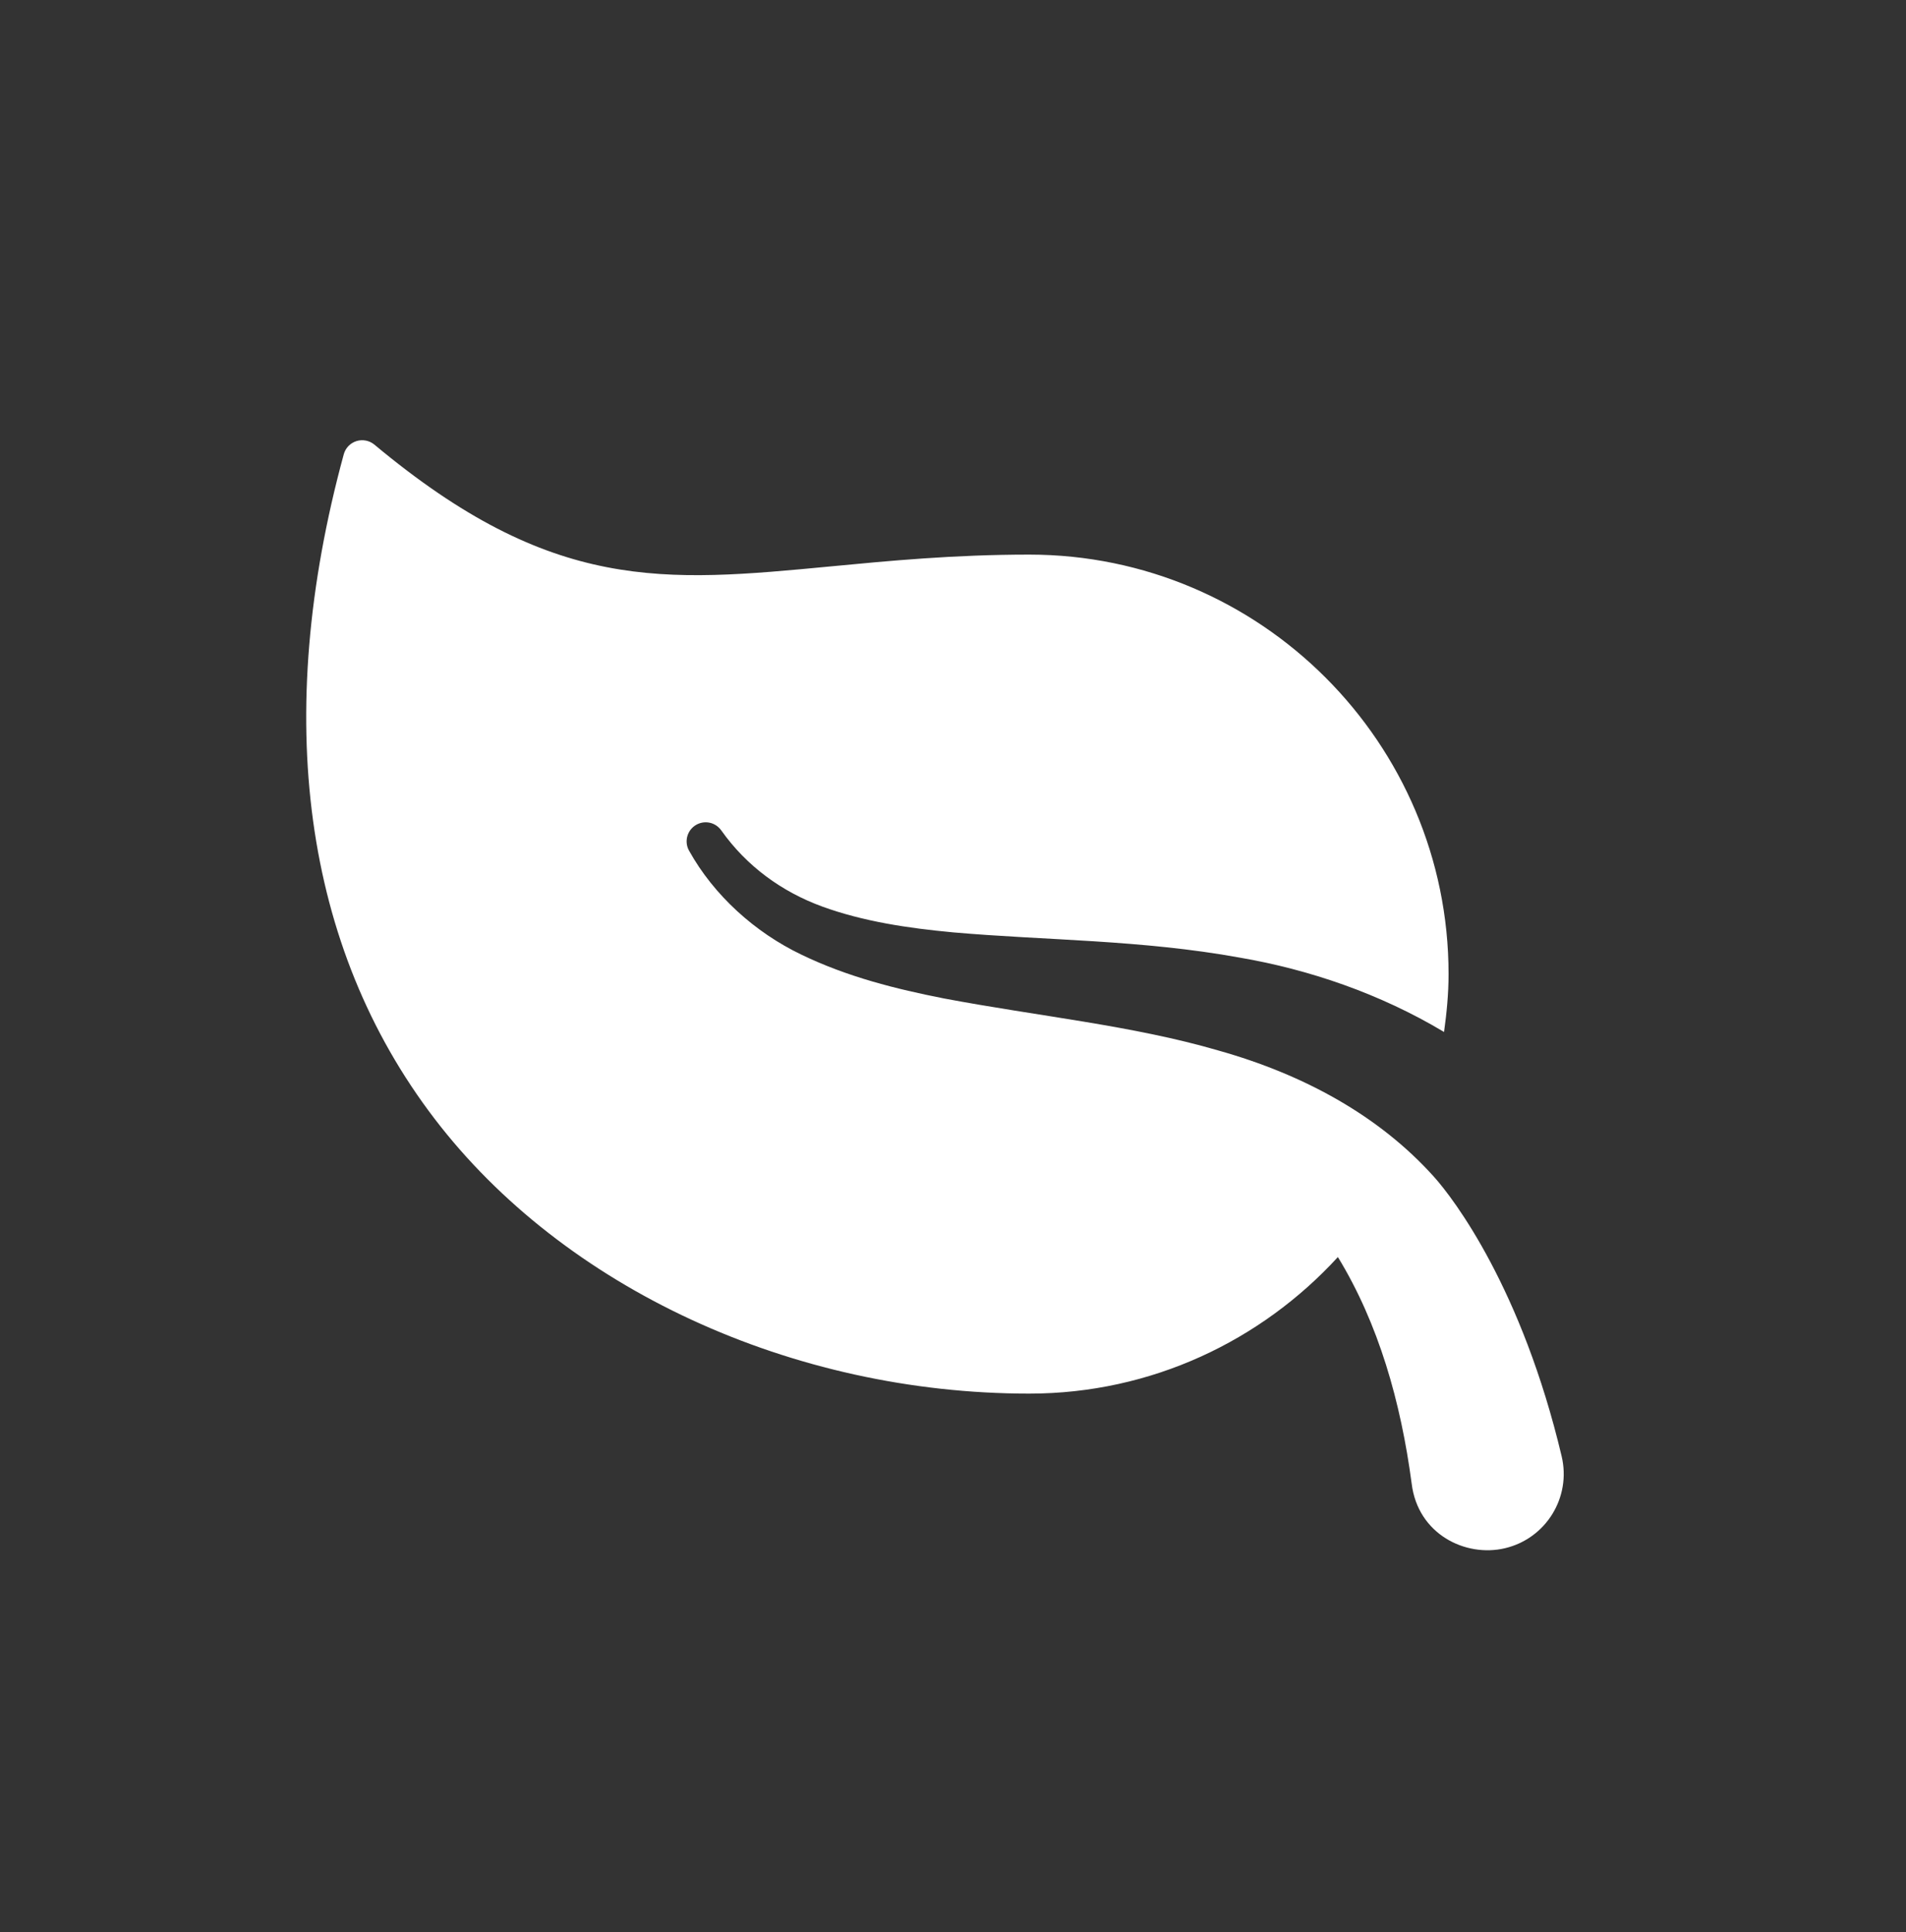 <svg xmlns="http://www.w3.org/2000/svg" fill="none" viewBox="0 0 75 76" height="76" width="75">
<rect x="0" y="0" width="75" height="76" fill="#333333" stroke="none"/>
<path fill="white" d="M56.427 46.287C57.224 47.175 59.889 50.697 61.45 57.279C61.833 58.893 60.836 60.513 59.221 60.895C57.669 61.264 55.789 60.345 55.548 58.351C55.122 55.147 54.248 52.065 52.645 49.443C49.627 52.735 45.307 54.814 40.5 54.814C31.16 54.814 22.191 50.668 17.094 43.995C11.938 37.246 10.706 28.212 13.527 17.868C13.595 17.62 13.782 17.427 14.027 17.349C14.268 17.274 14.535 17.325 14.732 17.488C21.733 23.325 26.1 22.905 32.708 22.276C34.971 22.06 37.539 21.814 40.5 21.814C49.597 21.814 57 29.217 57 38.314C57 39.088 56.926 39.844 56.822 40.59C54.3 39.079 51.502 38.131 48.789 37.666C44.906 36.96 41.12 36.99 37.515 36.673C35.718 36.507 33.962 36.241 32.358 35.658C30.759 35.074 29.382 34.069 28.39 32.673C28.152 32.332 27.727 32.259 27.405 32.437C27.042 32.638 26.912 33.096 27.113 33.457C28.092 35.22 29.712 36.676 31.53 37.546C33.349 38.427 35.27 38.902 37.143 39.271C40.895 39.978 44.574 40.335 47.944 41.319C51.315 42.267 54.275 43.891 56.427 46.287Z"></path>
</svg>

